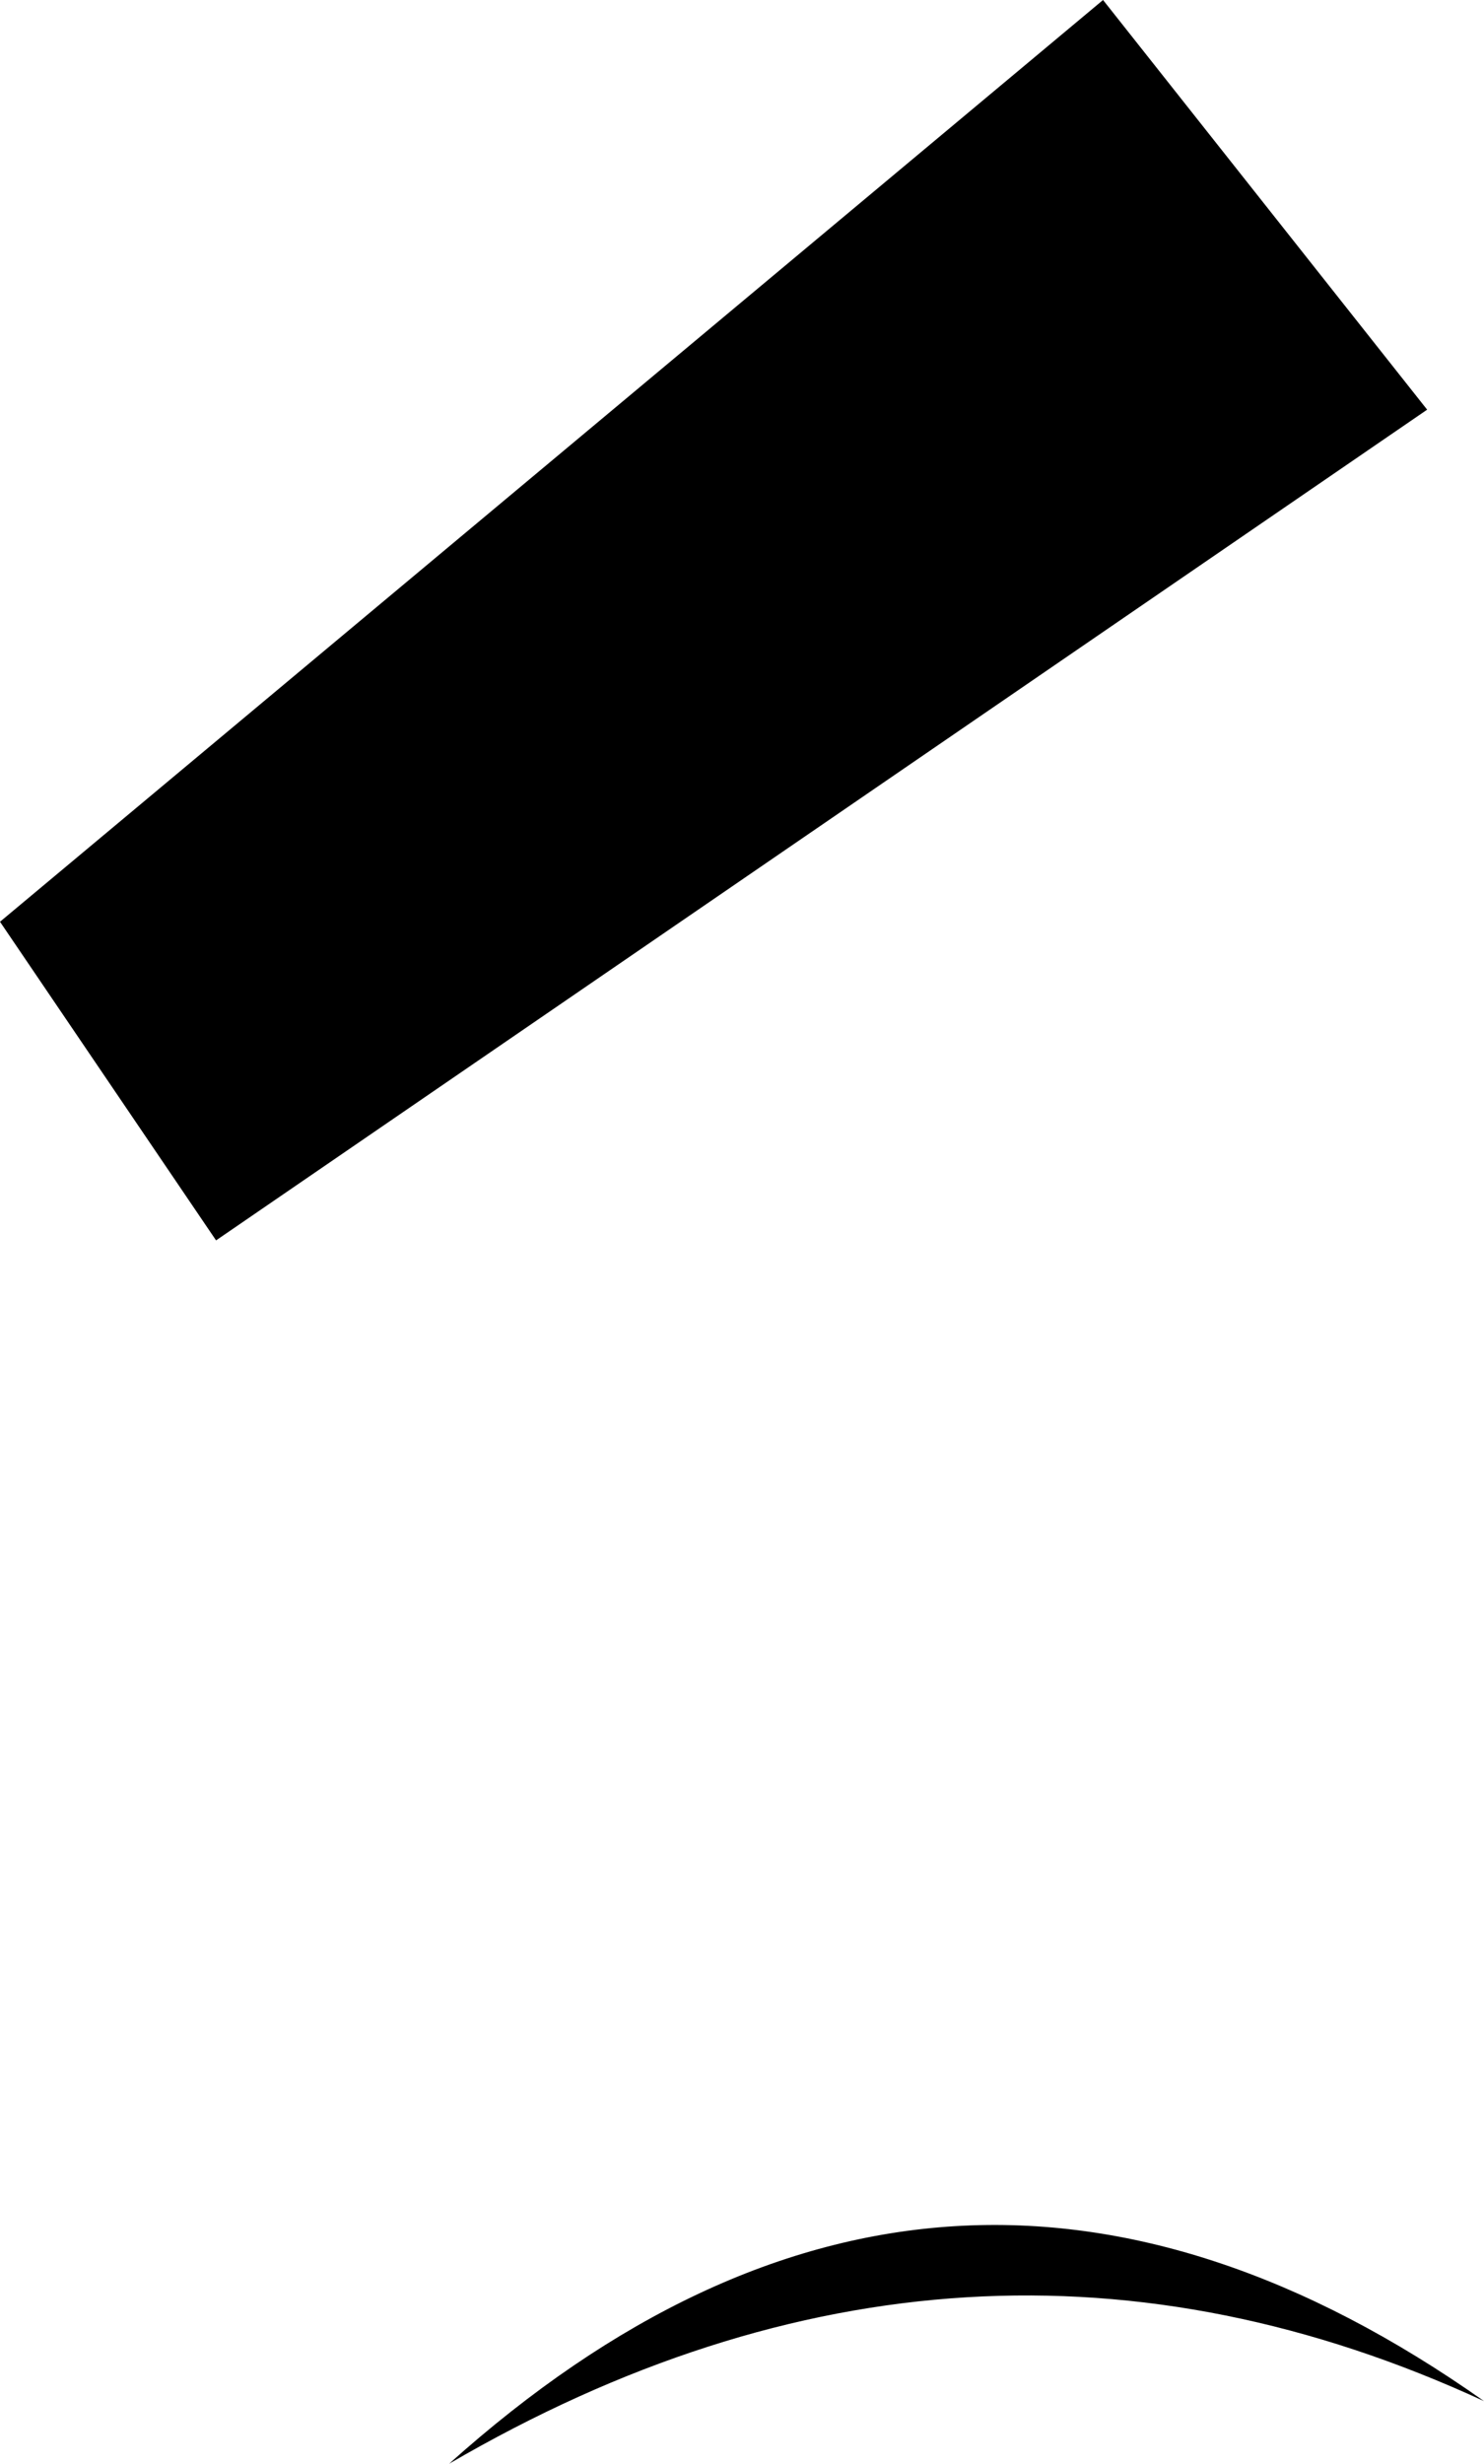 <?xml version="1.0" encoding="UTF-8" standalone="no"?>
<svg xmlns:xlink="http://www.w3.org/1999/xlink" height="21.65px" width="13.05px" xmlns="http://www.w3.org/2000/svg">
  <g transform="matrix(1.0, 0.0, 0.0, 1.0, 0.35, 2.95)">
    <path d="M3.6 18.7 Q7.95 14.8 12.7 18.15 8.15 16.05 3.6 18.7" fill="#000000" fill-rule="evenodd" stroke="none"/>
    <path d="M12.2 0.65 L1.55 7.95 -0.35 5.15 9.35 -2.95 12.2 0.65" fill="#000000" fill-rule="evenodd" stroke="none"/>
  </g>
</svg>
